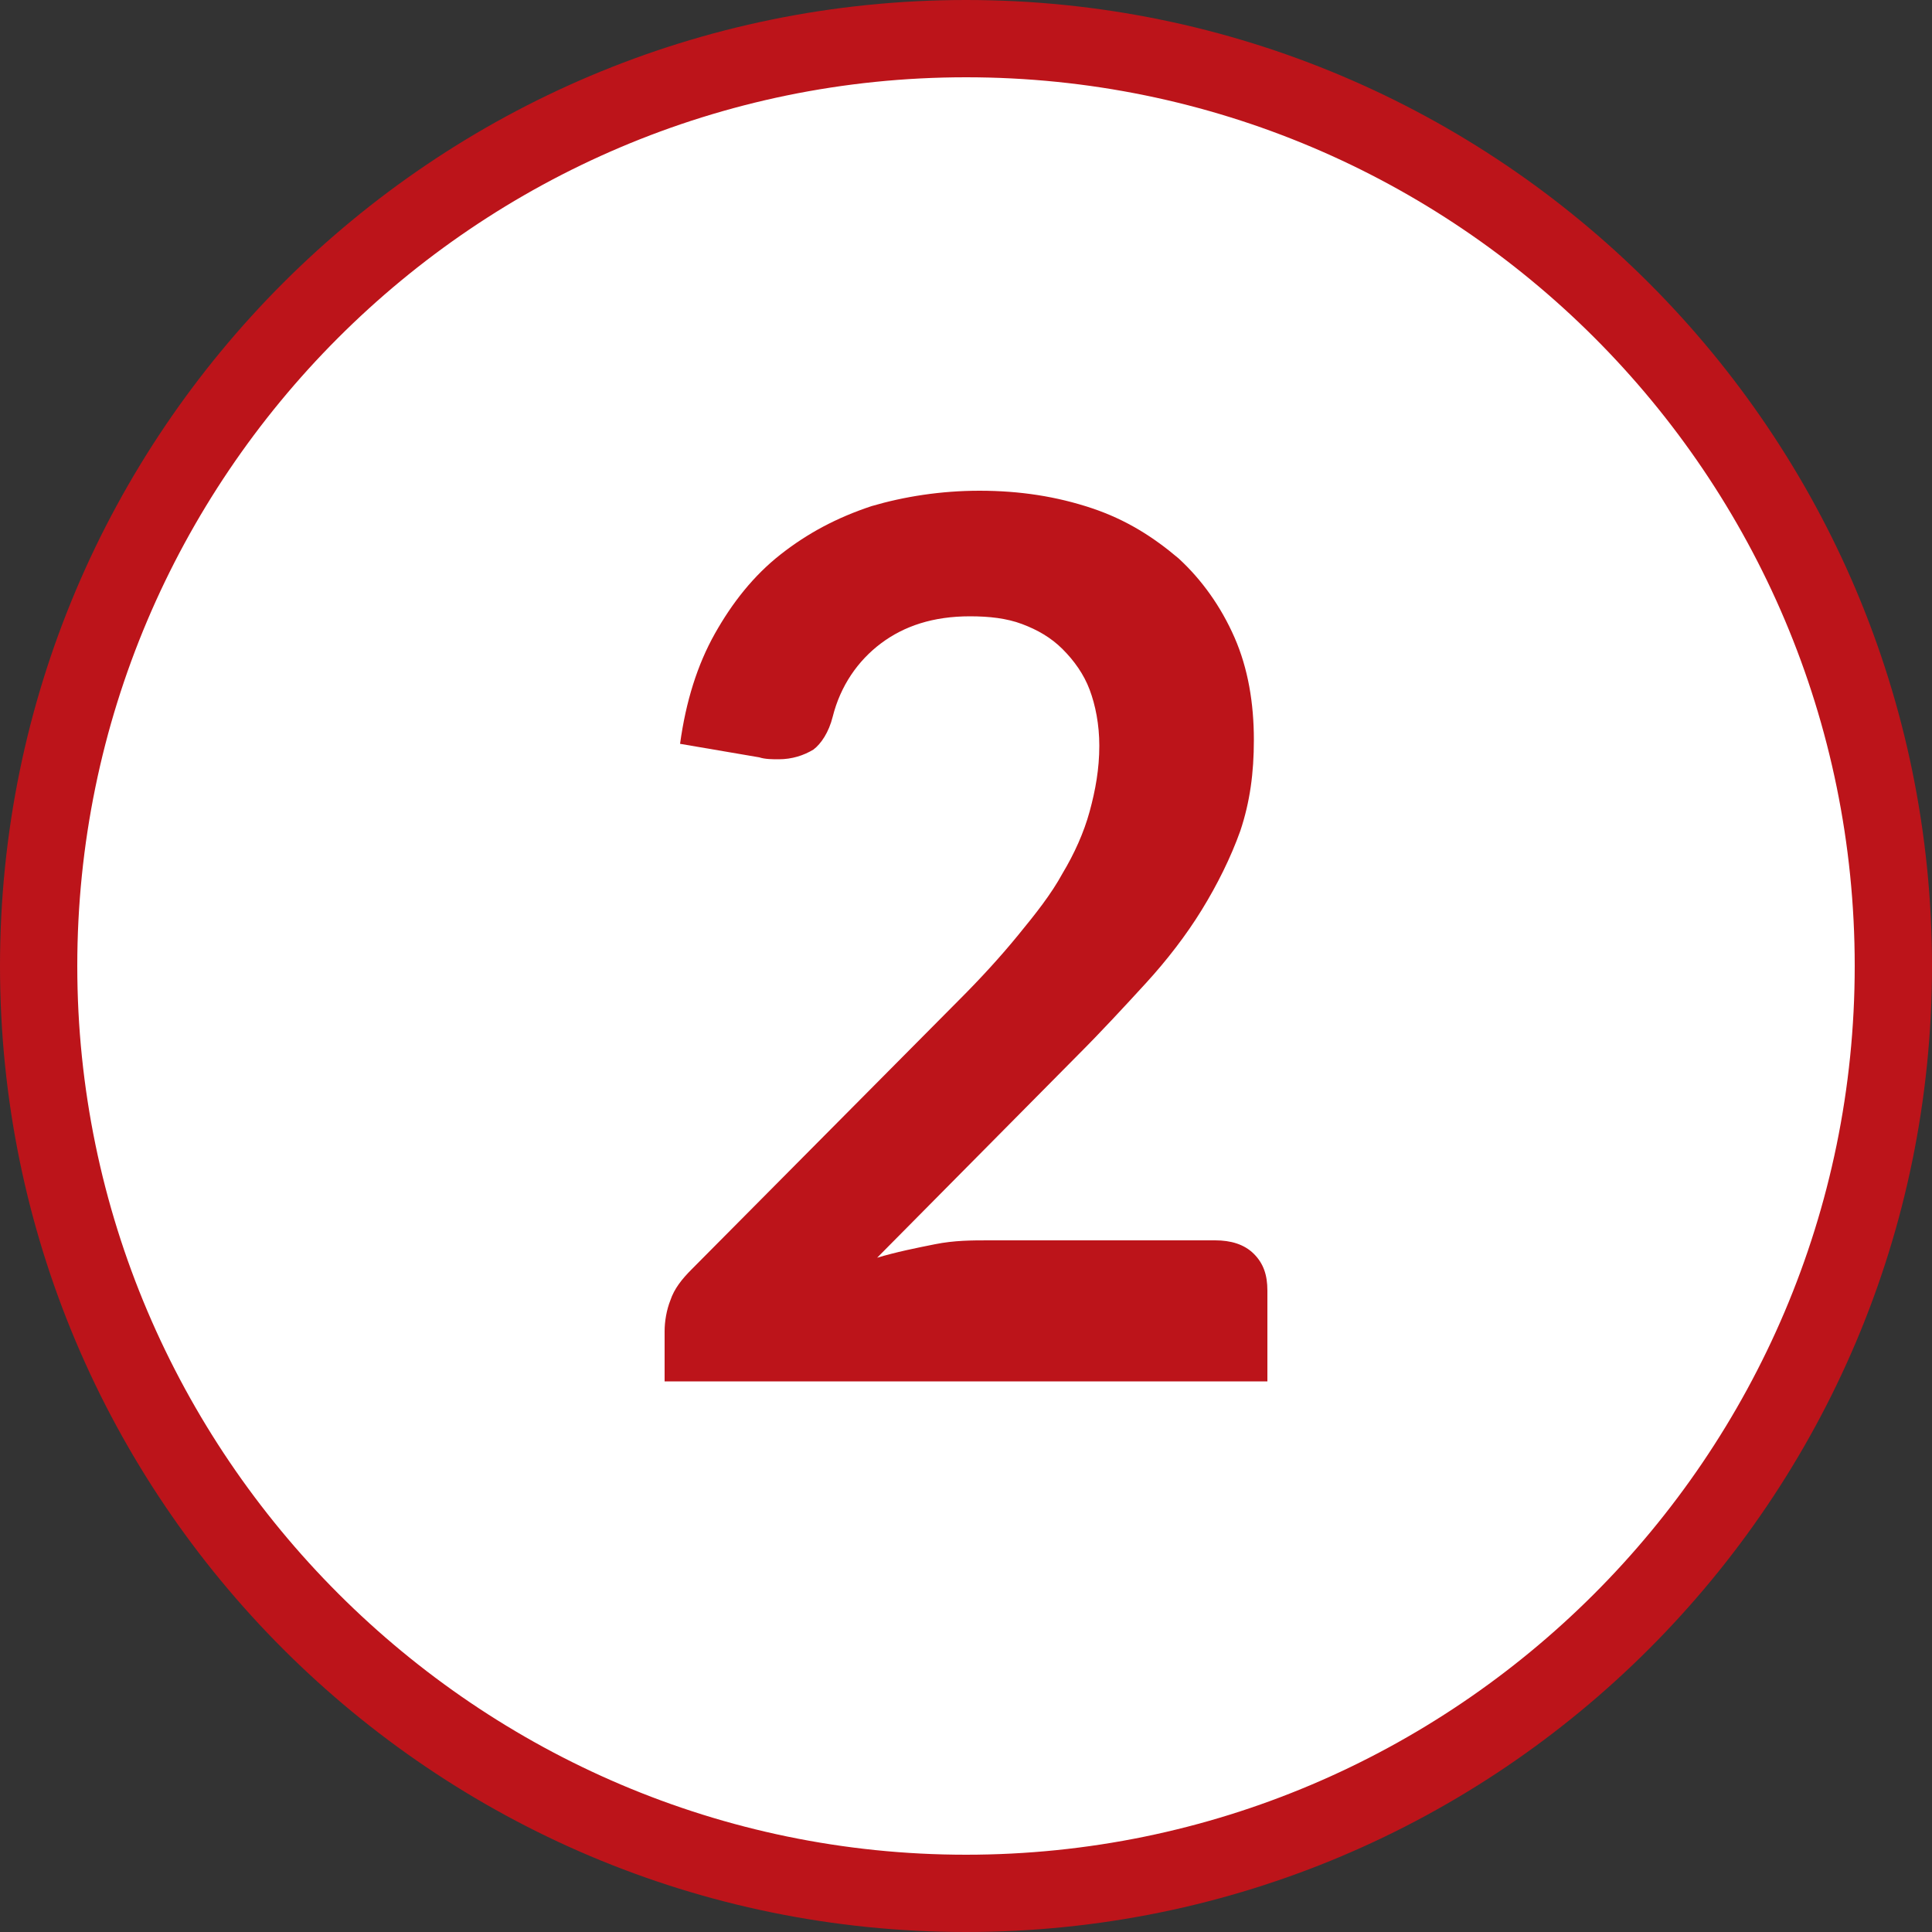 <?xml version="1.0" encoding="utf-8"?>
<!-- Generator: Adobe Illustrator 24.2.3, SVG Export Plug-In . SVG Version: 6.00 Build 0)  -->
<svg version="1.1" id="_1" xmlns="http://www.w3.org/2000/svg" xmlns:xlink="http://www.w3.org/1999/xlink" x="0px" y="0px"
	 viewBox="0 0 100 100" style="enable-background:new 0 0 100 100;" xml:space="preserve">
<rect x="0" y="0" width="100" height="100" fill="#333333" stroke="none"/>
<style type="text/css">
	.st0{fill:#FFFFFF;}
	.st1{fill:#BC141A;}
	.st2{enable-background:new    ;}
</style>
<g>
	<circle class="st0" cx="50" cy="50" r="48"/>
	<path class="st1" d="M50,4c25.4,0,46,20.6,46,46S75.3,96,50,96S4,75.3,4,50S24.6,4,50,4 M50,0C22.4,0,0,22.4,0,50s22.4,50,50,50
		s50-22.4,50-50S77.6,0,50,0L50,0z"/>
</g>
<g class="st2">
	<path class="st1" d="M50.7,25.4c2.1,0,4,0.3,5.8,0.9s3.2,1.5,4.5,2.6c1.2,1.1,2.2,2.5,2.9,4.1c0.7,1.6,1,3.4,1,5.3
		c0,1.7-0.2,3.2-0.7,4.7c-0.5,1.4-1.2,2.8-2,4.1c-0.8,1.3-1.8,2.6-2.9,3.8c-1.1,1.2-2.3,2.5-3.5,3.7L45.4,65.1c1-0.3,2-0.5,3-0.7
		c1-0.2,1.9-0.2,2.8-0.2h11.7c0.8,0,1.5,0.2,2,0.7c0.5,0.5,0.7,1.1,0.7,1.9v4.7H34.4v-2.6c0-0.5,0.1-1.1,0.3-1.6
		c0.2-0.6,0.6-1.1,1.1-1.6l13.8-13.9c1.2-1.2,2.2-2.3,3.1-3.4c0.9-1.1,1.7-2.1,2.3-3.2c0.6-1,1.1-2.1,1.4-3.2
		c0.3-1.1,0.5-2.2,0.5-3.4c0-1.1-0.2-2.1-0.5-2.9s-0.8-1.5-1.4-2.1c-0.6-0.6-1.3-1-2.1-1.3c-0.8-0.3-1.7-0.4-2.7-0.4
		c-1.9,0-3.4,0.5-4.6,1.4c-1.2,0.9-2.1,2.2-2.5,3.8c-0.2,0.8-0.6,1.4-1,1.7c-0.5,0.3-1.1,0.5-1.8,0.5c-0.3,0-0.7,0-1-0.1l-4.1-0.7
		c0.3-2.2,0.9-4.1,1.8-5.7c0.9-1.6,2-3,3.4-4.1c1.4-1.1,2.9-1.9,4.7-2.5C46.8,25.7,48.7,25.4,50.7,25.4z"/>
</g>
</svg>
